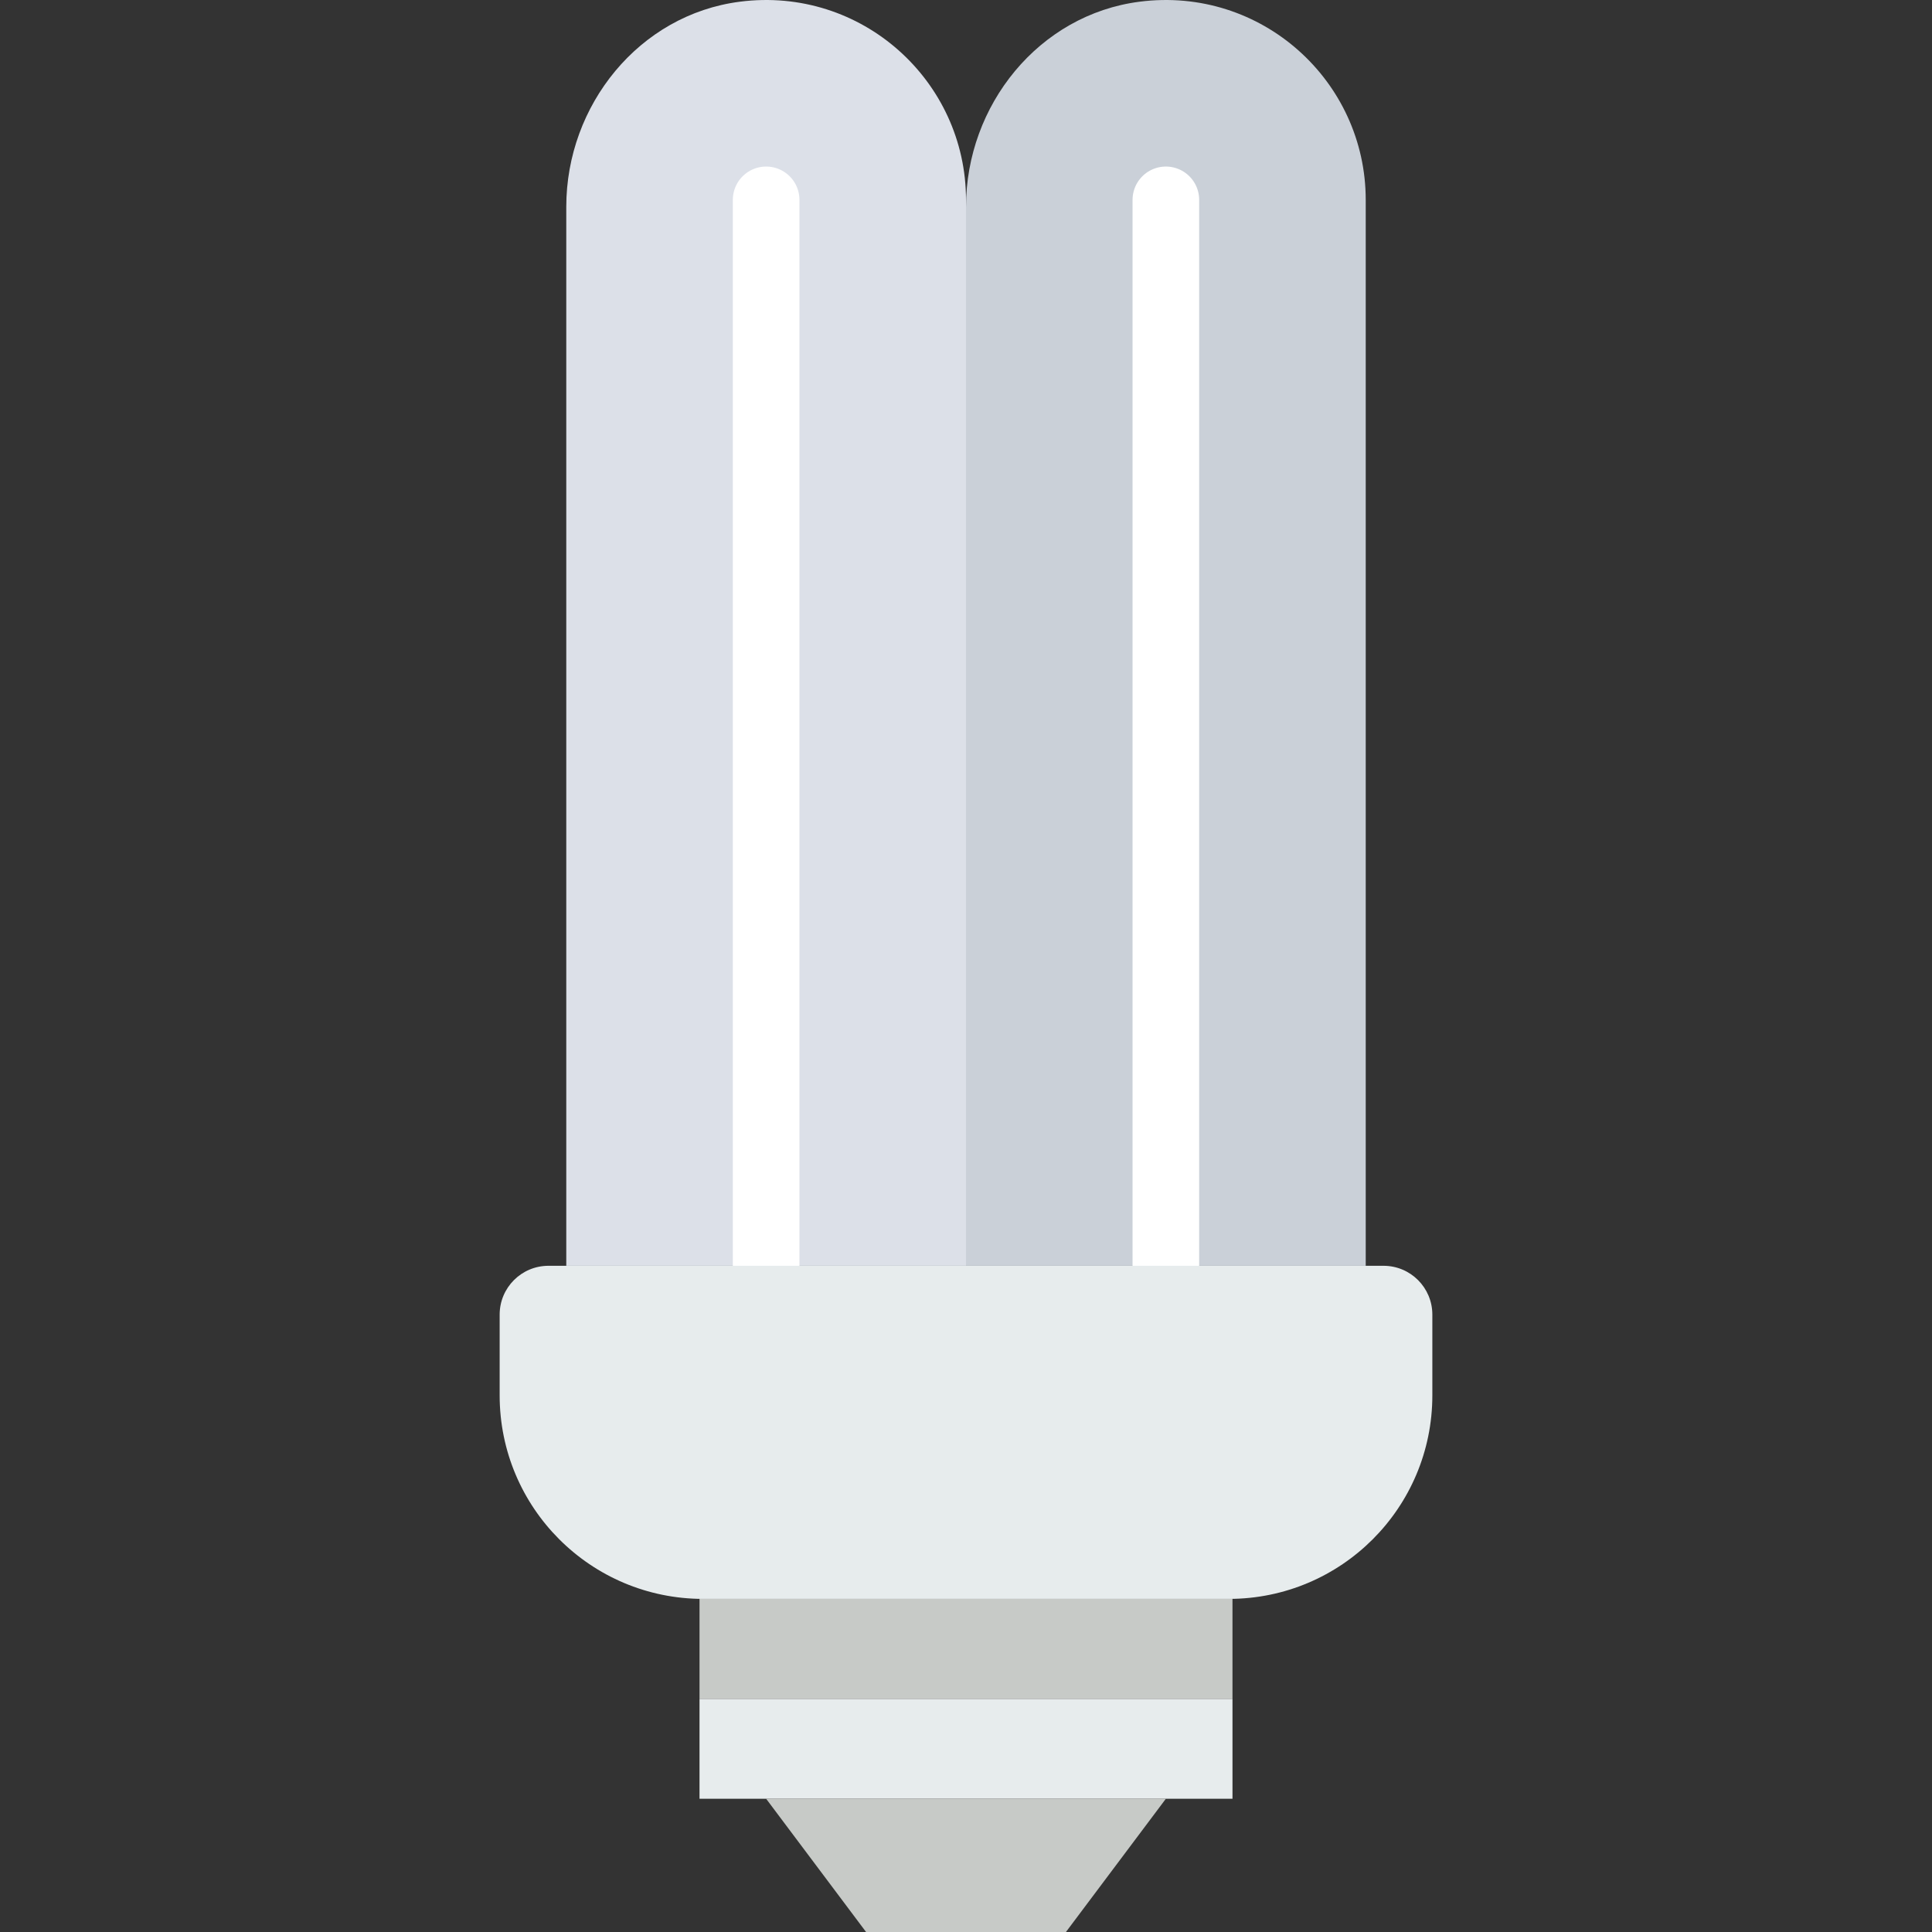 <?xml version="1.0" encoding="iso-8859-1"?>
<!-- Uploaded to: SVG Repo, www.svgrepo.com, Generator: SVG Repo Mixer Tools -->
<!DOCTYPE svg PUBLIC "-//W3C//DTD SVG 1.1//EN" "http://www.w3.org/Graphics/SVG/1.1/DTD/svg11.dtd">
<svg version="1.1" id="Capa_1" xmlns="http://www.w3.org/2000/svg" xmlns:xlink="http://www.w3.org/1999/xlink" 
	 viewBox="0 0 58 58" xml:space="preserve">
<rect x="0" y="0" width="58" height="58" fill="#333333" stroke="none"/>
<path style="fill:#CAD0D8;" d="M41,38V6c0-3.568-3.13-6.419-6.789-5.949C31.186,0.439,29,3.159,29,6.209V38H41z"/>
<path style="fill:#DCE0E8;" d="M29,38V6c0-3.568-3.13-6.419-6.789-5.949C19.186,0.439,17,3.159,17,6.209V38H29z"/>
<rect x="21" y="51" style="fill:#E7ECED;" width="16" height="3"/>
<rect x="21" y="48" style="fill:#C7CAC7;" width="16" height="3"/>
<polygon style="fill:#C7CAC7;" points="32,58 26,58 23,54 35,54 "/>
<line style="fill:none;stroke:#FFFFFF;stroke-width:2;stroke-linecap:round;stroke-miterlimit:10;" x1="23" y1="38" x2="23" y2="6"/>
<line style="fill:none;stroke:#FFFFFF;stroke-width:2;stroke-linecap:round;stroke-miterlimit:10;" x1="35" y1="38" x2="35" y2="6"/>
<path style="fill:#E7ECED;" d="M36.89,48H21.11C17.735,48,15,45.265,15,41.89v-2.424C15,38.656,15.656,38,16.466,38h25.068
	C42.344,38,43,38.656,43,39.466v2.424C43,45.265,40.265,48,36.89,48z"/>
</svg>